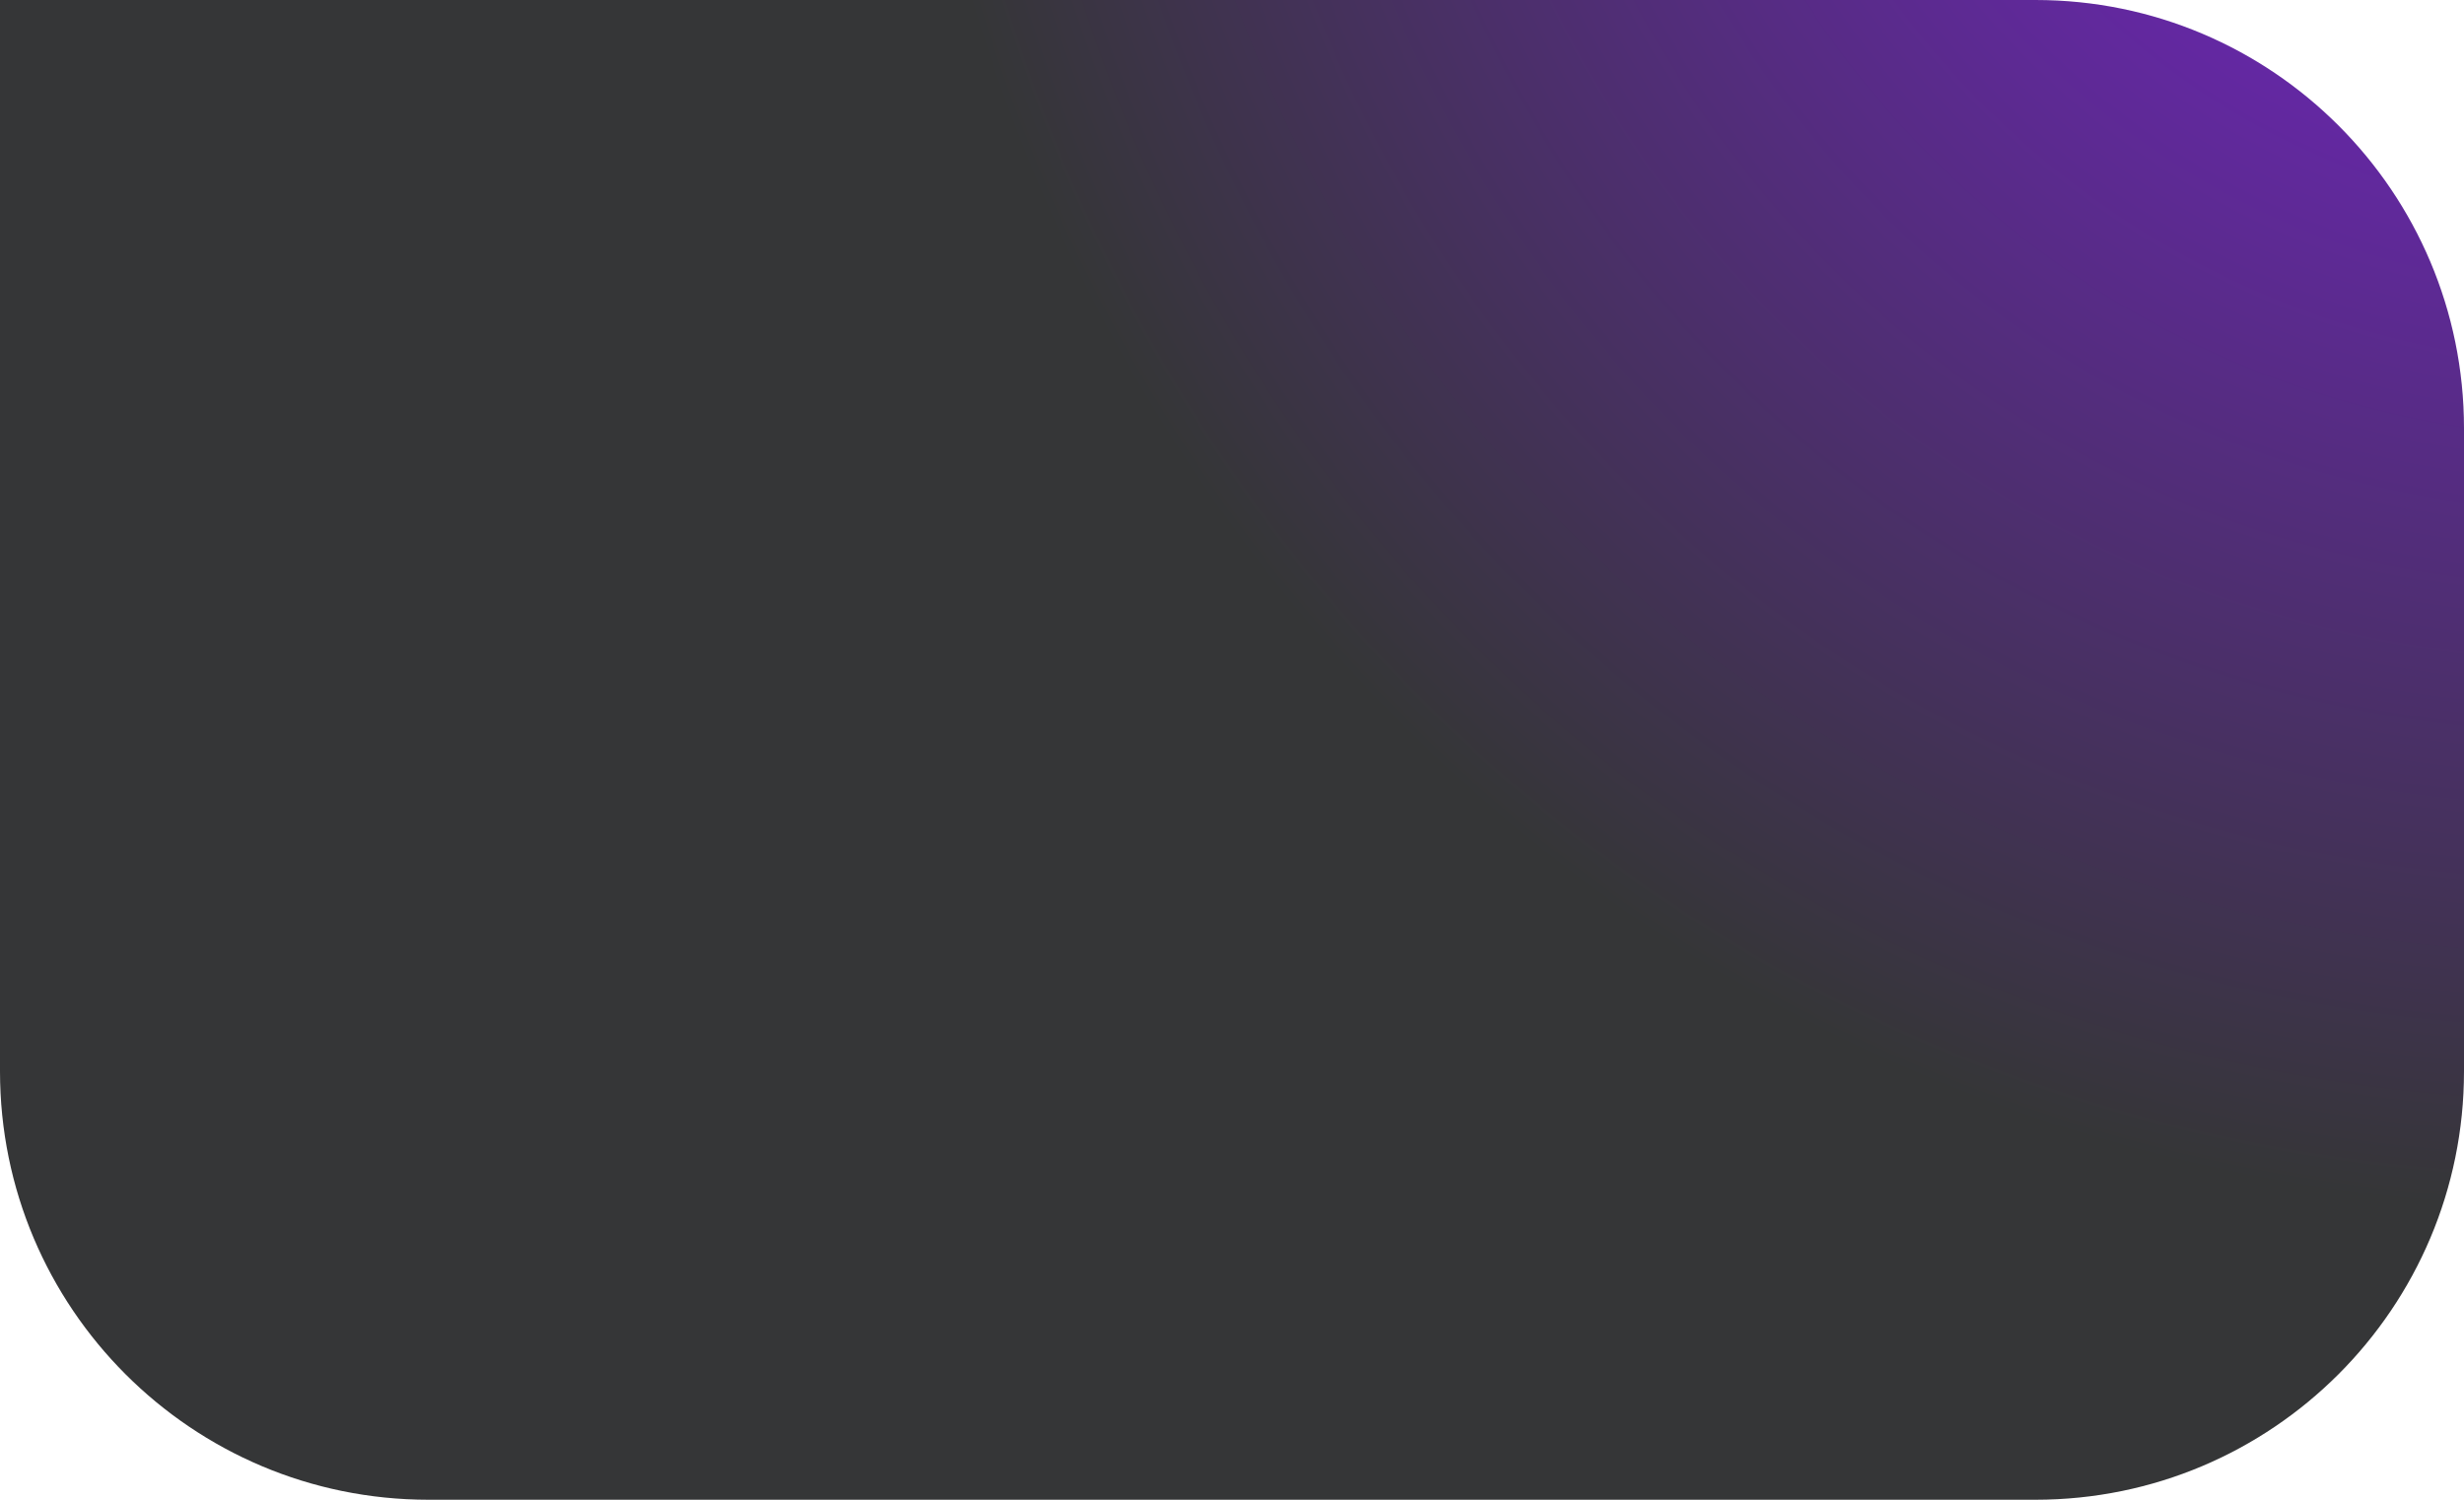 <?xml version="1.0" encoding="UTF-8"?> <svg xmlns="http://www.w3.org/2000/svg" width="276" height="168" viewBox="0 0 276 168" fill="none"> <path d="M0 0H228C254.51 0 276 21.49 276 48V120C276 146.51 254.51 168 228 168H48C21.49 168 0 146.51 0 120V0Z" fill="url(#paint0_radial_2257_1018)"></path> <defs> <radialGradient id="paint0_radial_2257_1018" cx="0" cy="0" r="1" gradientUnits="userSpaceOnUse" gradientTransform="translate(298.489 -70.465) rotate(122.757) scale(208.289 194.307)"> <stop stop-color="#871DF4"></stop> <stop offset="1" stop-color="#353637"></stop> </radialGradient> </defs> </svg> 